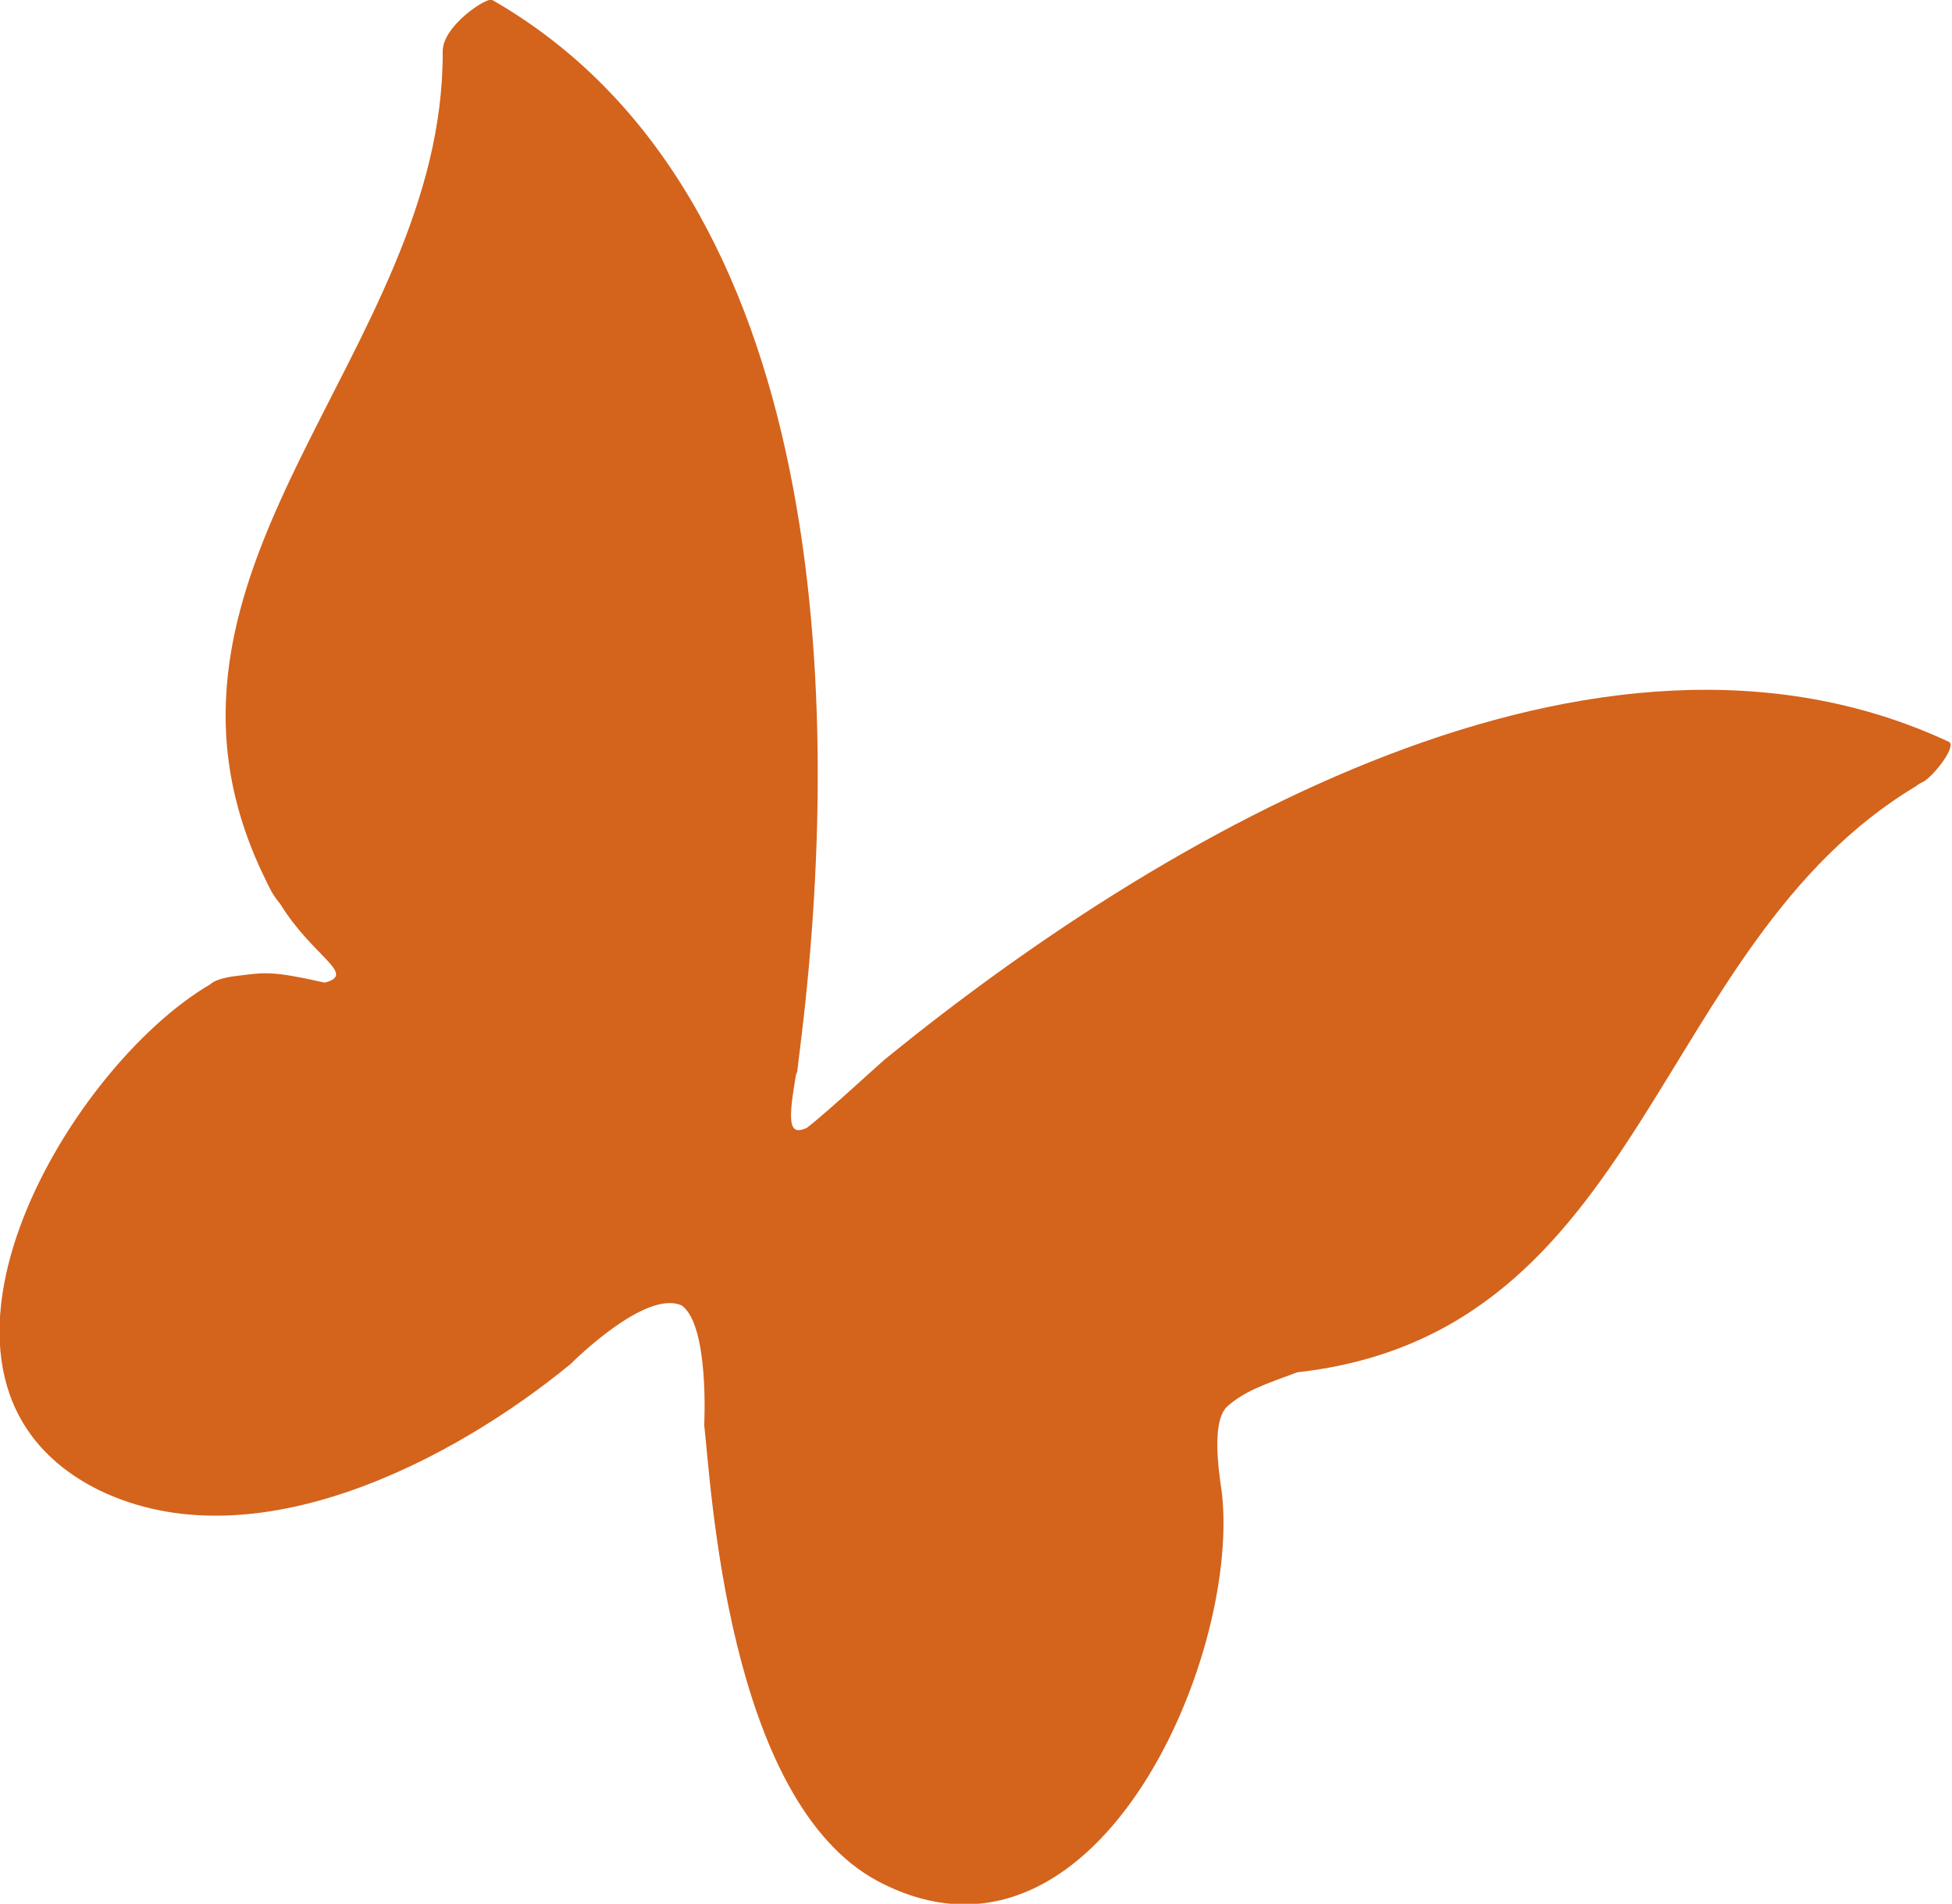 <?xml version="1.0" encoding="utf-8"?>
<!-- Generator: Adobe Illustrator 25.4.6, SVG Export Plug-In . SVG Version: 6.00 Build 0)  -->
<svg version="1.1" id="Ebene_1" xmlns="http://www.w3.org/2000/svg" xmlns:xlink="http://www.w3.org/1999/xlink" x="0px" y="0px"
	 viewBox="0 0 114.2 111.4" style="enable-background:new 0 0 114.2 111.4;" xml:space="preserve">
<style type="text/css">
	.st0{fill:#D4631C;}
</style>
<path class="st0" d="M5.8,87.2c9.1,4.4,20.8-1.8,27.6-7.4c0.1-0.1,4.4-4.4,6.5-3.4c1.6,1.2,1.3,6.9,1.3,7c0.4,3.3,1.3,22,10.2,26.7
	c12.6,6.6,21.1-12.9,20.1-22.6c0-0.3-0.8-4.2,0.3-5.2c1-0.9,2.2-1.3,4.1-2c20.5-2.3,20.7-25,36.2-34.3c0.1-0.1,0.3-0.2,0.5-0.3
	c0.7-0.5,1.9-2.1,1.4-2.3c-20.6-9.6-46.1,5.5-62,18.4C51.7,62,48.5,65,47.2,66c-1.1,0.5-1.1-0.4-0.6-3.3c0,0.6,0.1-0.6,0.2-1.3
	c2.5-19.9,1.9-50-18-61.4c-0.3-0.2-2.9,1.5-2.9,3C26,20.7,6.7,33.4,15.5,51.4c0.3,0.6,0.4,0.9,0.9,1.5c1.9,3.1,4.5,4.1,2.6,4.6
	c-3.1-0.7-3.5-0.6-5.1-0.4c-0.9,0.1-1.4,0.3-1.6,0.5C3.9,62.5-6.9,80.9,5.8,87.2z"/>
</svg>
